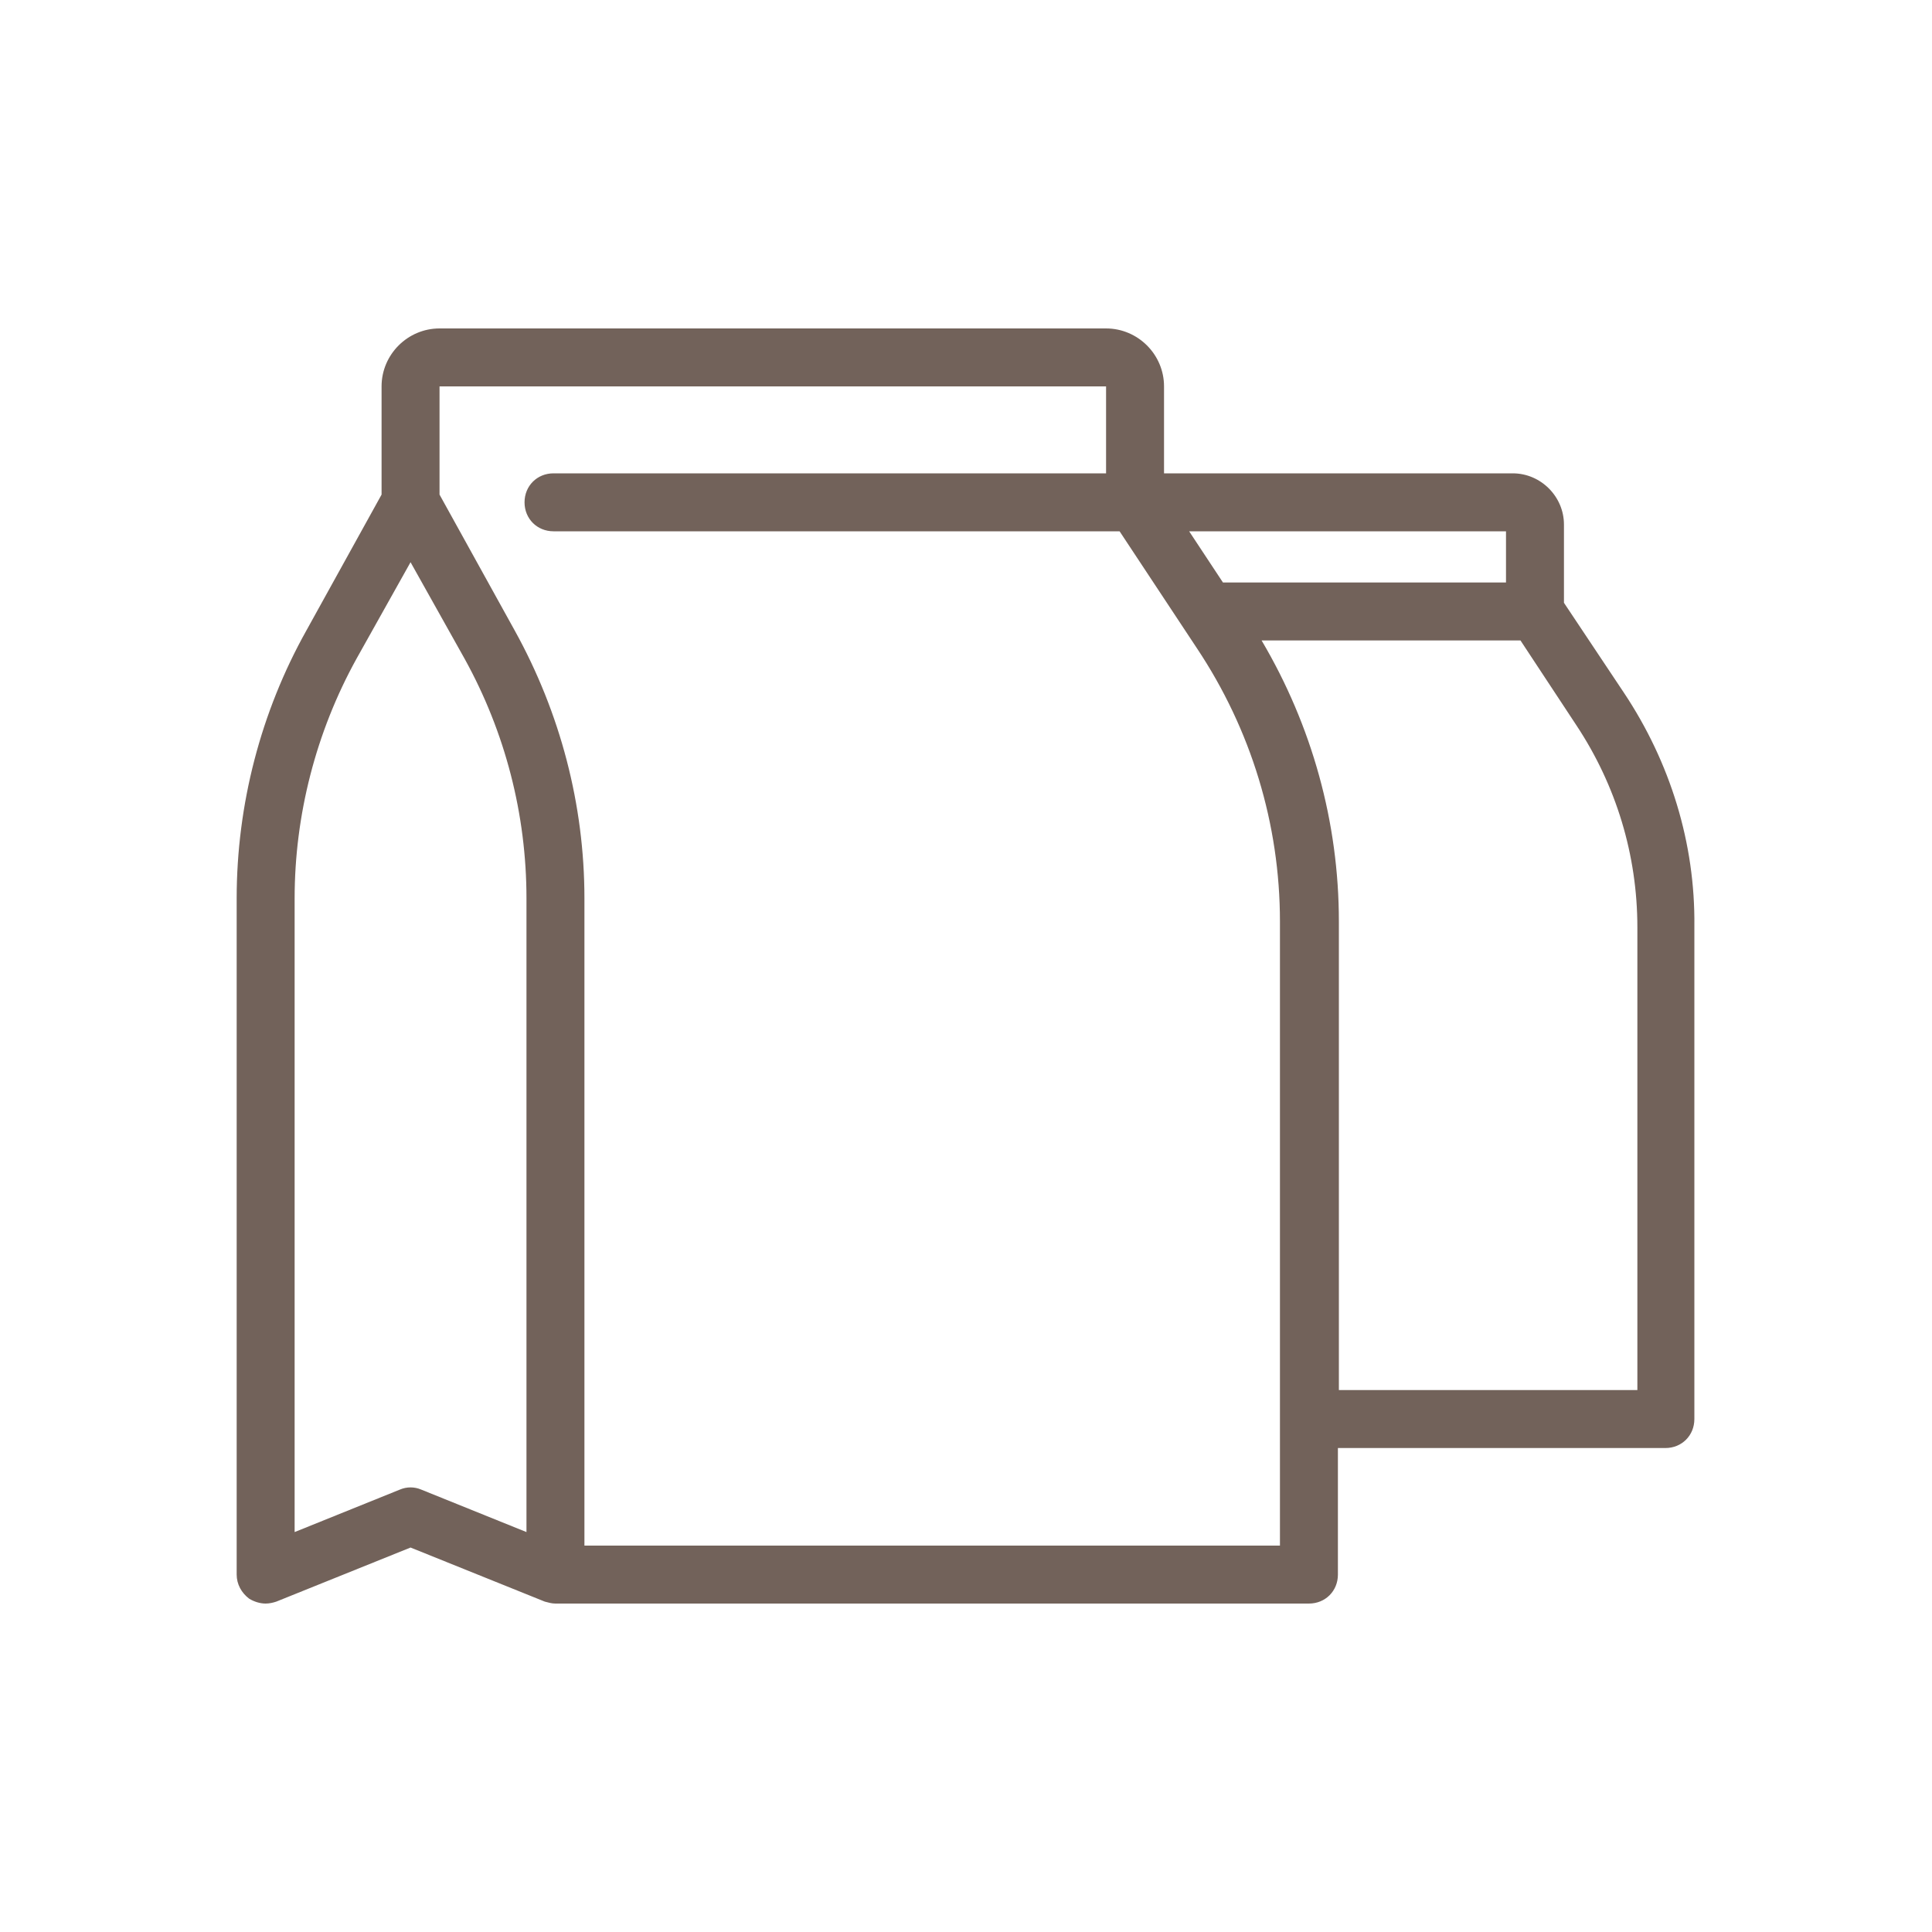 <?xml version="1.0" encoding="UTF-8"?>
<svg data-bbox="24.5 34 150.903 132" xmlns="http://www.w3.org/2000/svg" width="200" height="200" viewBox="0 0 200 200" data-type="color">
    <g>
        <path fill="#72625a" d="M168.1 71.7l-6.2-9.3v-8.1c0-2.9-2.4-5.3-5.3-5.3h-36.1v-9c0-3.3-2.7-6-6-6h-69c-3.3 0-6 2.7-6 6v11.2l-7.8 14.1c-4.7 8.4-7.2 18-7.2 27.7v70c0 1 .5 1.9 1.3 2.5.5.3 1.1.5 1.7.5.4 0 .8-.1 1.1-.2l13.9-5.6 13.9 5.6c.4.1.7.2 1.1.2h78c1.7 0 3-1.3 3-3v-13.1h33.9c1.7 0 3-1.3 3-3v-51c.1-8.6-2.5-17-7.3-24.2zm-12.2-11.4h-29.3l-3.5-5.3h32.8v5.3zM41.4 154.2l-10.9 4.4V93c0-8.6 2.2-17.2 6.4-24.8l5.6-10 5.6 10c4.2 7.6 6.4 16.1 6.4 24.8v65.6l-10.9-4.4c-.7-.3-1.5-.3-2.2 0zm91.1 5.8h-72V93c0-9.7-2.5-19.2-7.2-27.7l-7.8-14.1V40h69v9H57.3c-1.7 0-3 1.3-3 3s1.3 3 3 3h58.6l8 12.1c5.6 8.4 8.6 18.2 8.6 28.3V160zm37-16.1h-30.9V95.4c0-10.3-2.8-20.3-8-29.1h26.8l5.8 8.8c4.1 6.2 6.3 13.4 6.3 20.9v47.9z" data-color="1"/>
    </g>
</svg>
